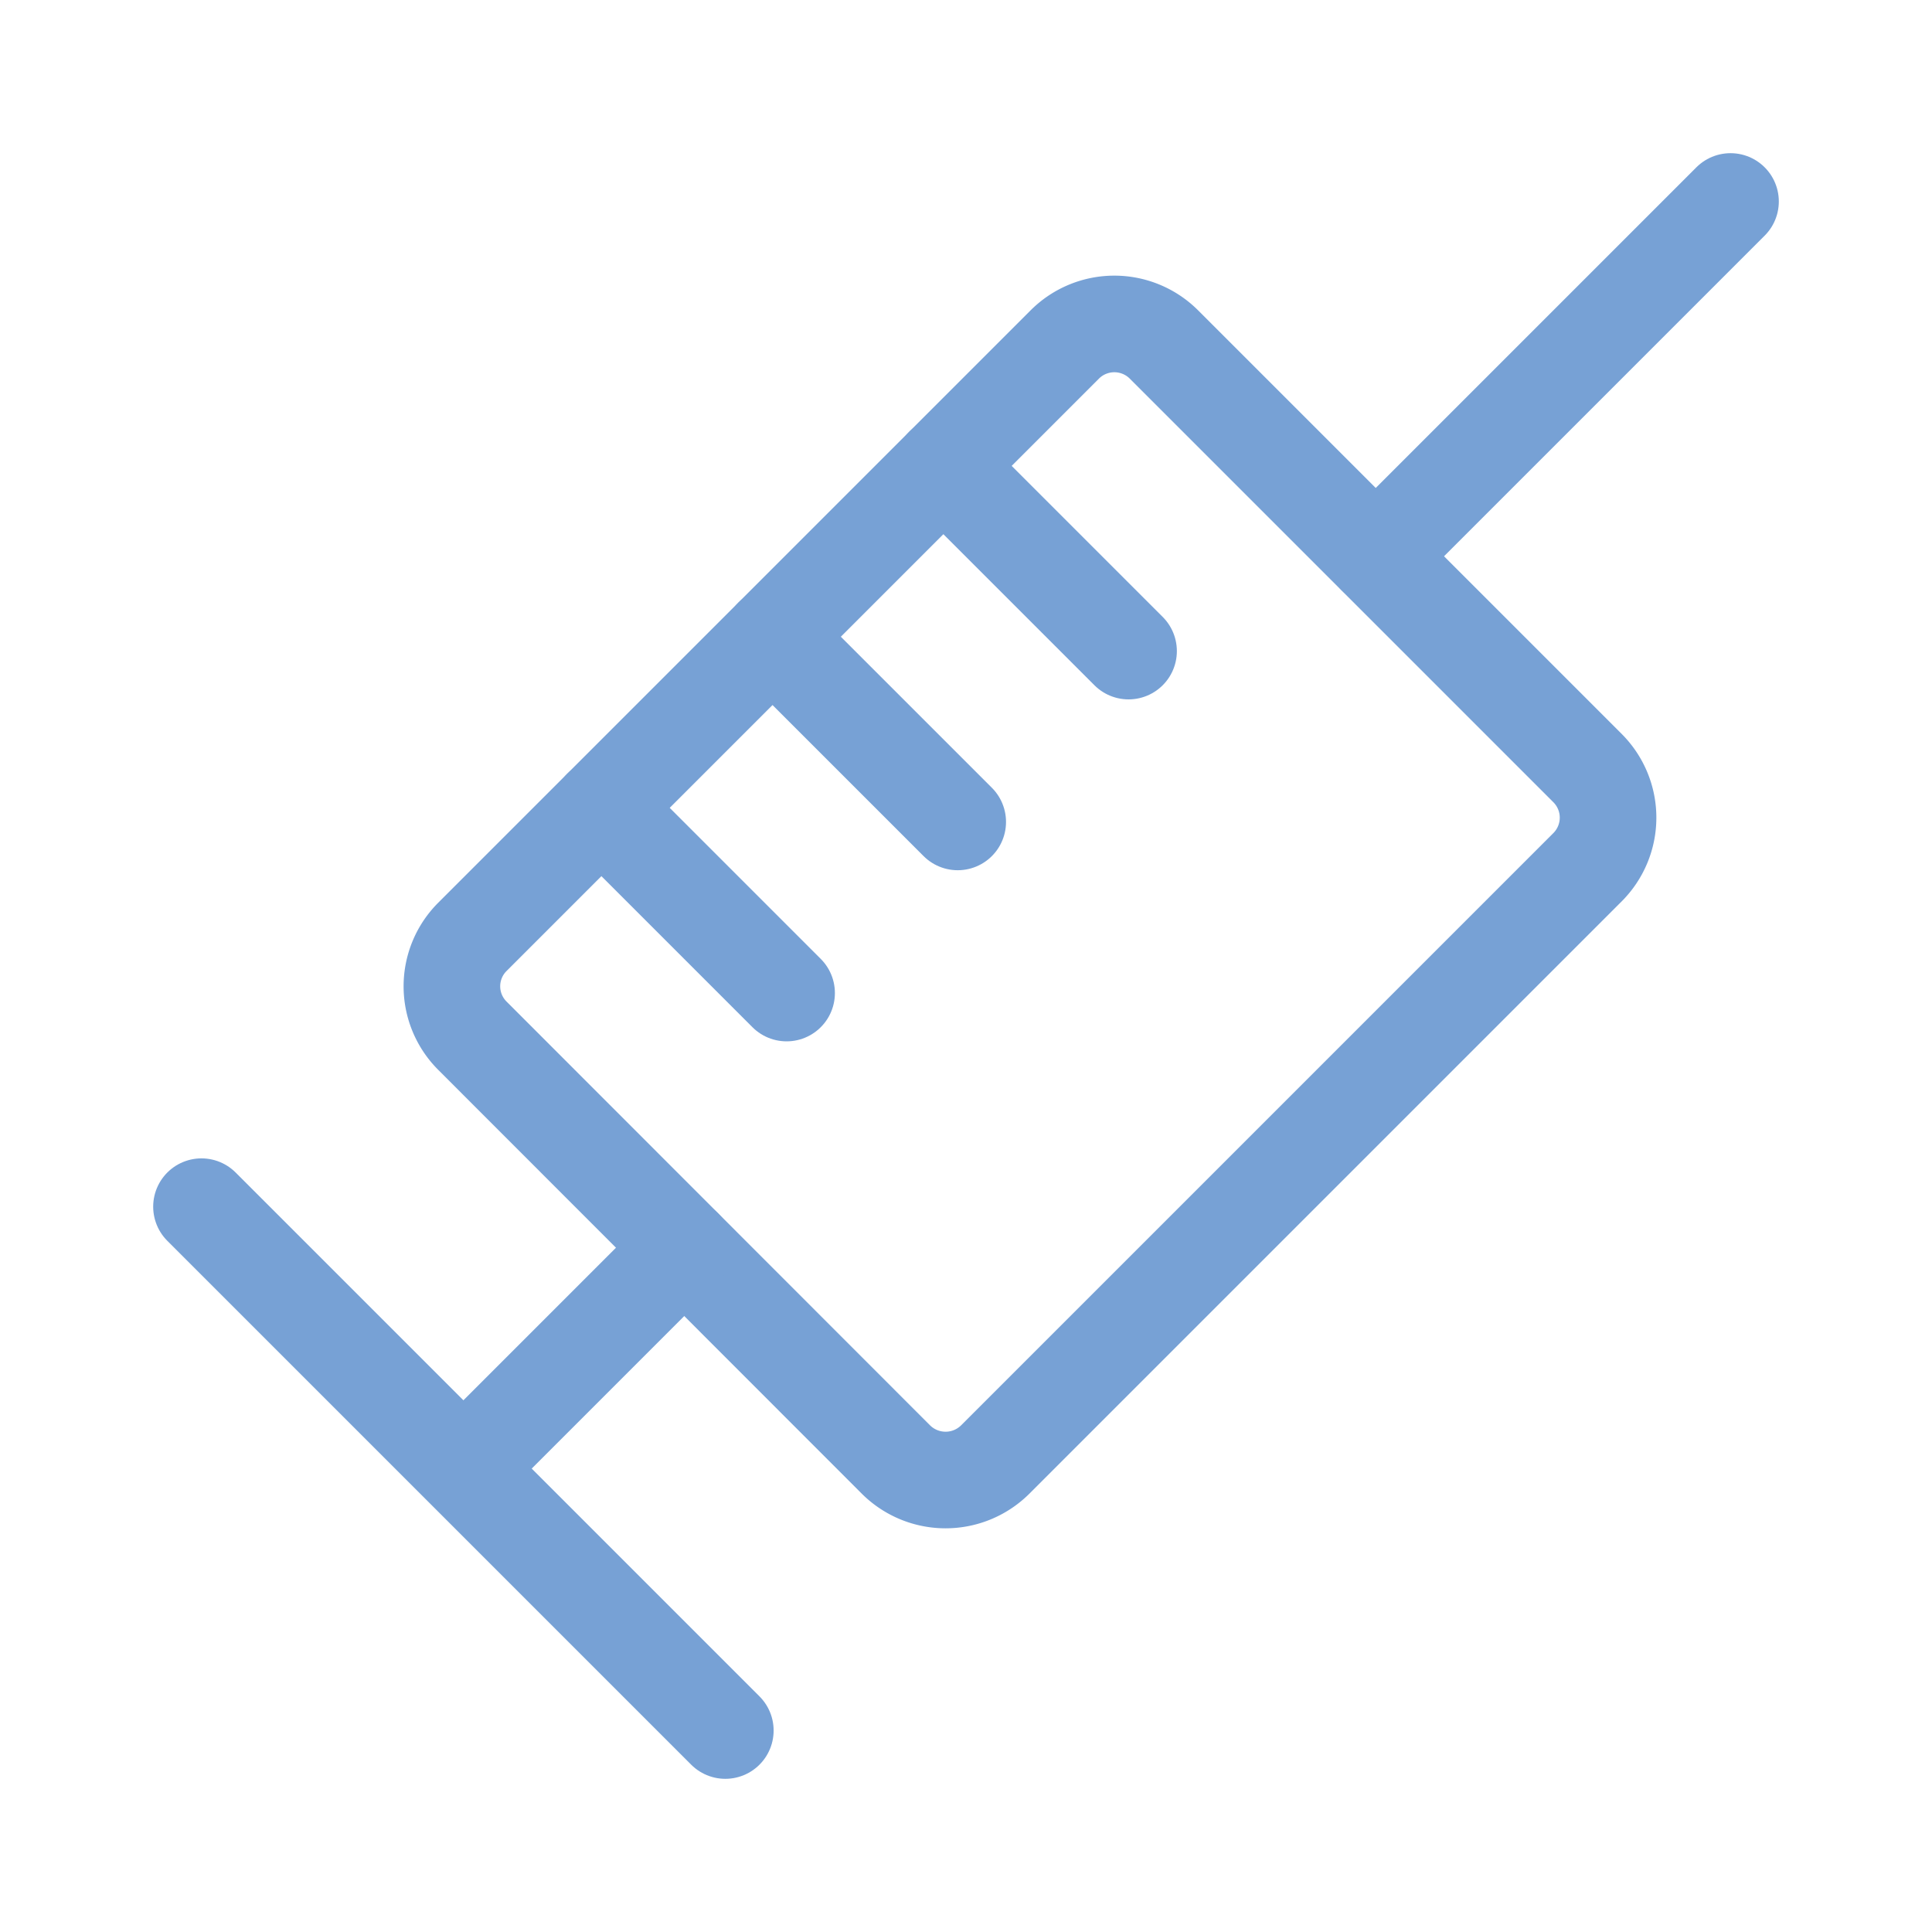 <?xml version="1.0" encoding="UTF-8"?> <svg xmlns="http://www.w3.org/2000/svg" id="Layer_1" data-name="Layer 1" viewBox="0 0 70 70"><defs><style>.cls-1{fill:none;stroke:#77a1d5;stroke-linecap:round;stroke-linejoin:round;stroke-width:3.5px;}</style></defs><path class="cls-1" d="M42.16,12.47,57.53,27.84a2.54,2.54,0,0,1,0,3.57L36.05,52.89a2.55,2.55,0,0,1-3.58,0L17.11,37.52a2.53,2.53,0,0,1,0-3.57L38.59,12.47a2.54,2.54,0,0,1,3.57,0Z"></path><line class="cls-1" x1="62.7" y1="7.3" x2="49.85" y2="20.15"></line><line class="cls-1" x1="24.79" y1="45.21" x2="17.07" y2="52.93"></line><line class="cls-1" x1="7.3" y1="43.72" x2="26.28" y2="62.7"></line><line class="cls-1" x1="34.18" y1="16.88" x2="40.89" y2="23.59"></line><line class="cls-1" x1="27.99" y1="23.07" x2="34.7" y2="29.78"></line><line class="cls-1" x1="21.79" y1="29.27" x2="28.5" y2="35.98"></line></svg> 